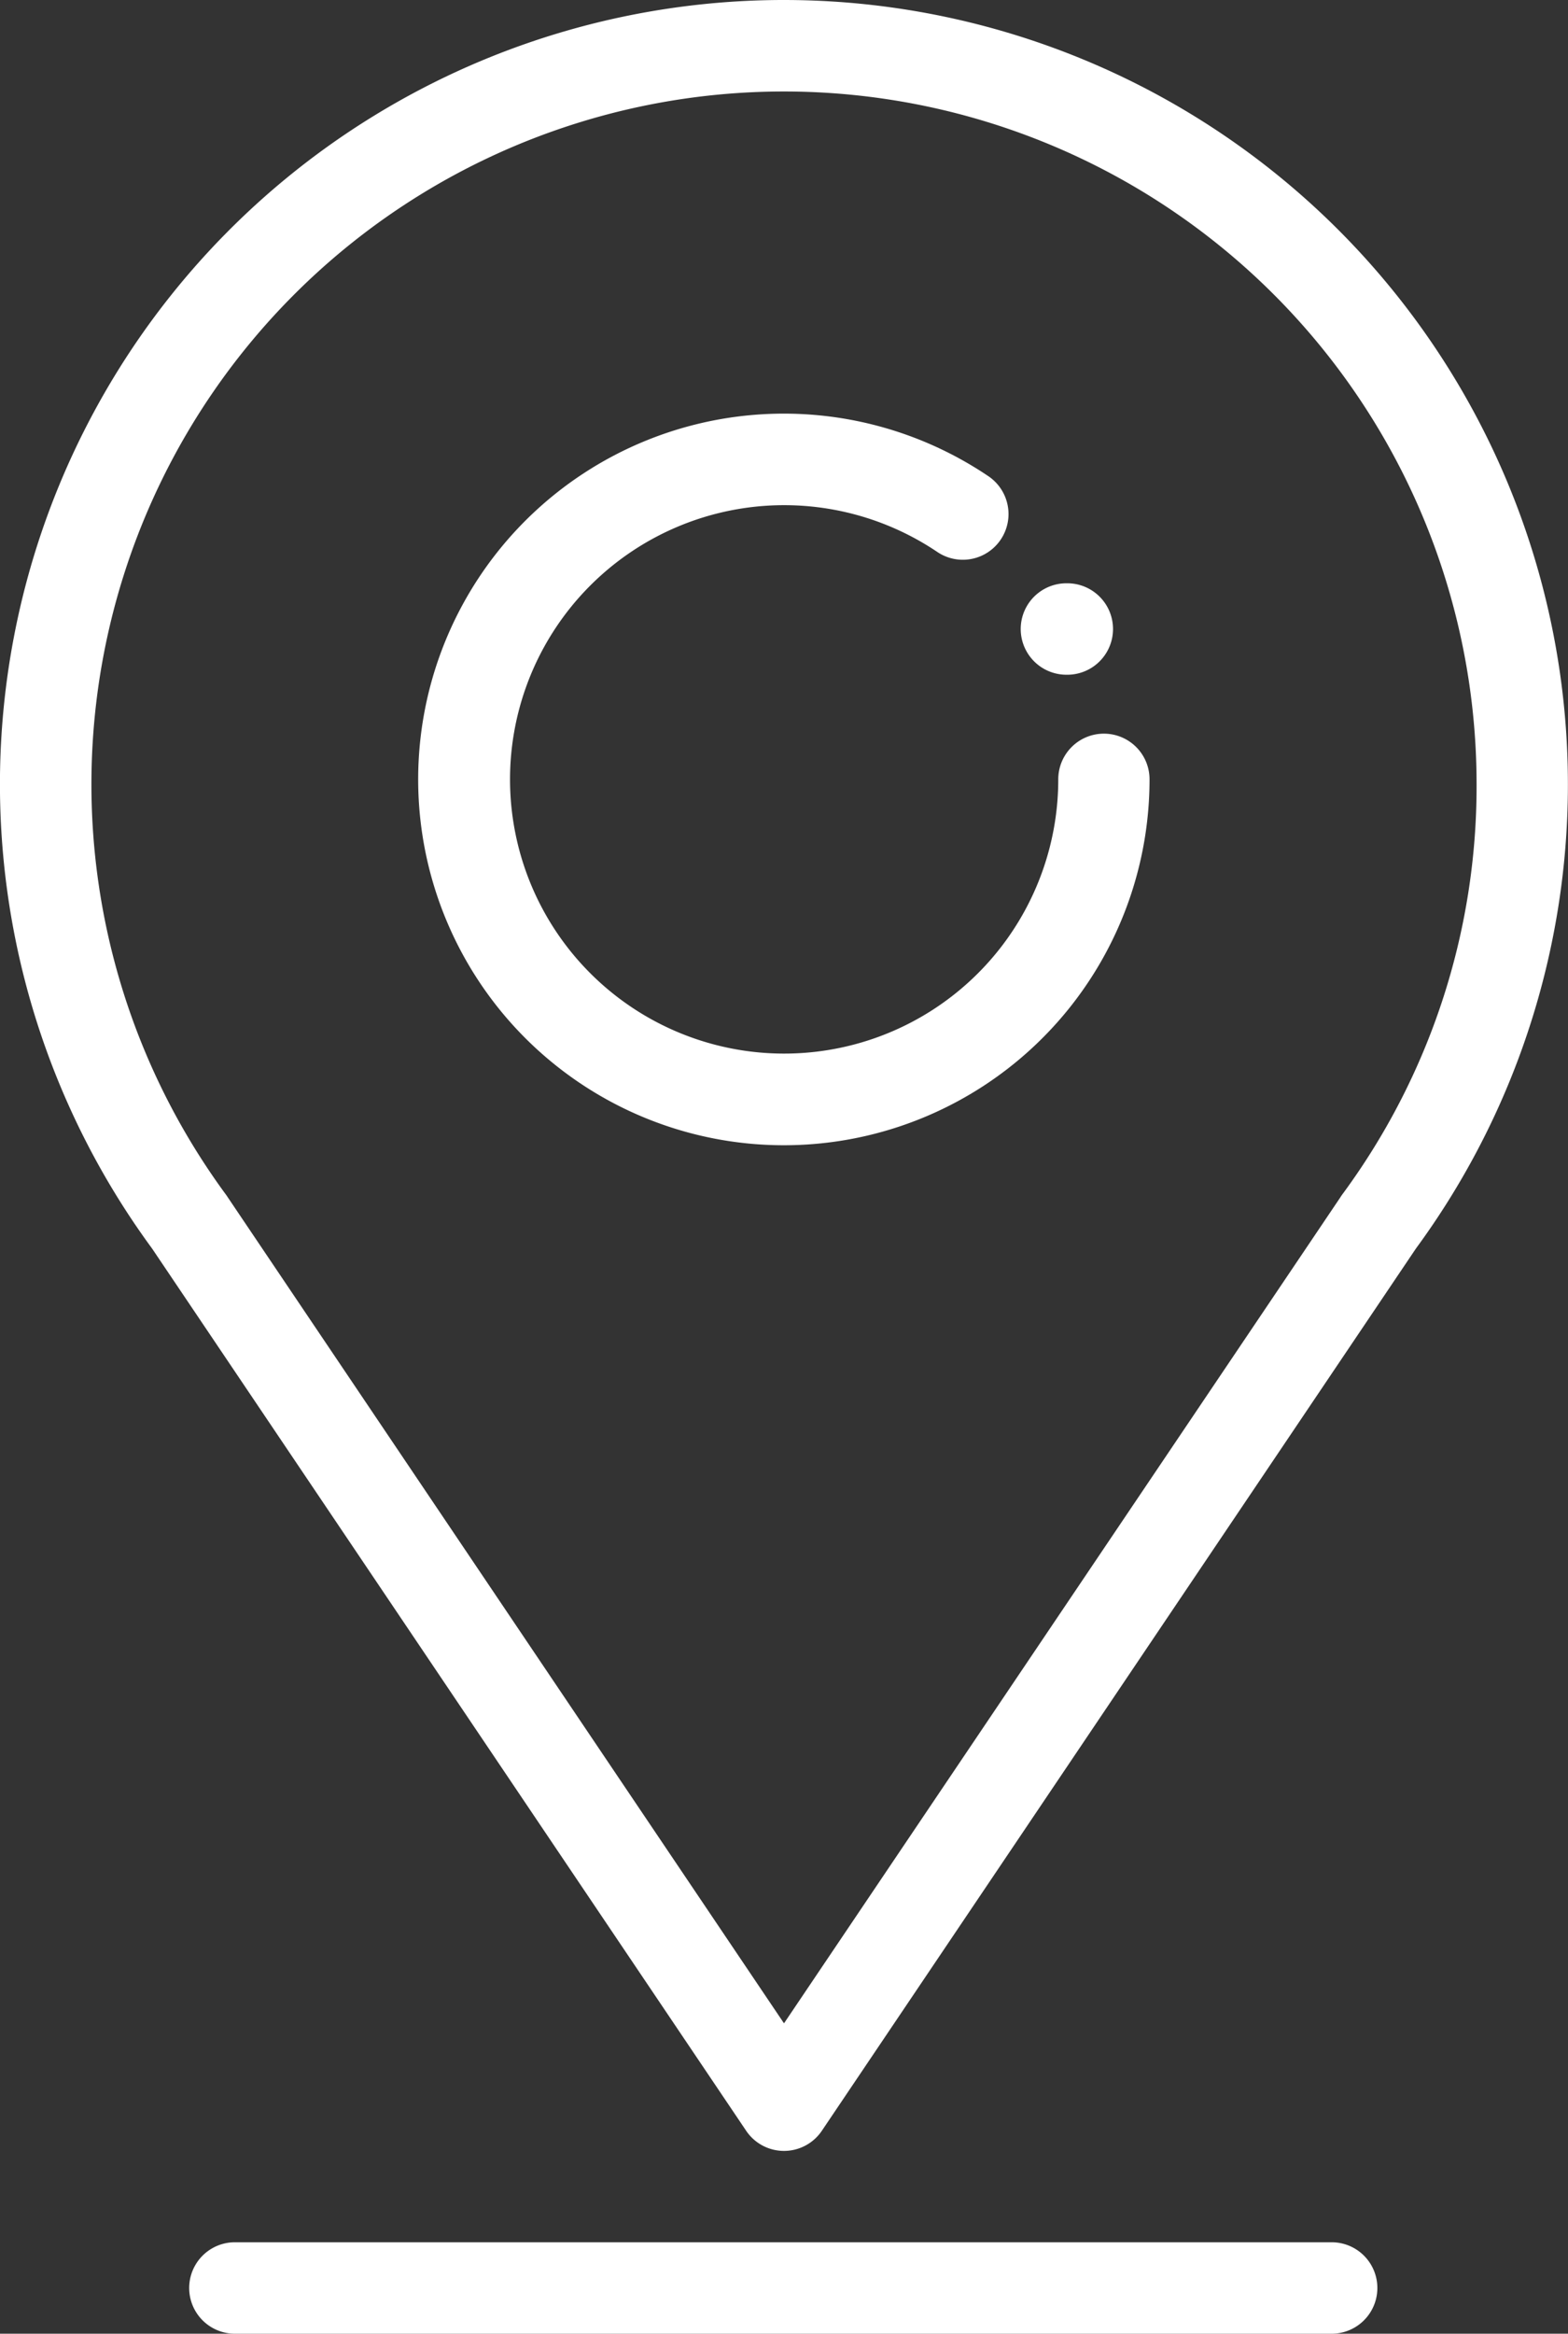 <svg xmlns="http://www.w3.org/2000/svg" viewBox="0 0 10.754 16"><rect x="0" y="0" width="10.754" height="16" fill="#333333" stroke="none"/><defs><style>.a{fill:#fff;}</style></defs><path class="a" d="M5.377,0A5.377,5.377,0,0,0,1.043,8.56L5.117,14.608a.313.313,0,0,0,.52,0L9.711,8.56A5.378,5.378,0,0,0,5.377,0ZM9.201,8.196l-.011.017L5.377,13.872,1.565,8.213l-.012-.018A4.75,4.75,0,1,1,10.127,5.377,4.712,4.712,0,0,1,9.201,8.196Z"/><path class="a" d="M7.571,5.03a.313.313,0,0,0-.313.313A1.88,1.88,0,1,1,6.428,3.784a.313.313,0,1,0,.351-.519A2.508,2.508,0,1,0,7.884,5.344.313.313,0,0,0,7.571,5.03Z"/><path class="a" d="M9.133,15.373h-7.522a.313.313,0,1,0,0,.627H9.133a.313.313,0,0,0,0-.627Z"/><path class="a" d="M7.32,3.999H7.314a.313.313,0,0,0,0,.627h.006a.313.313,0,0,0,0-.627Z"/></svg>